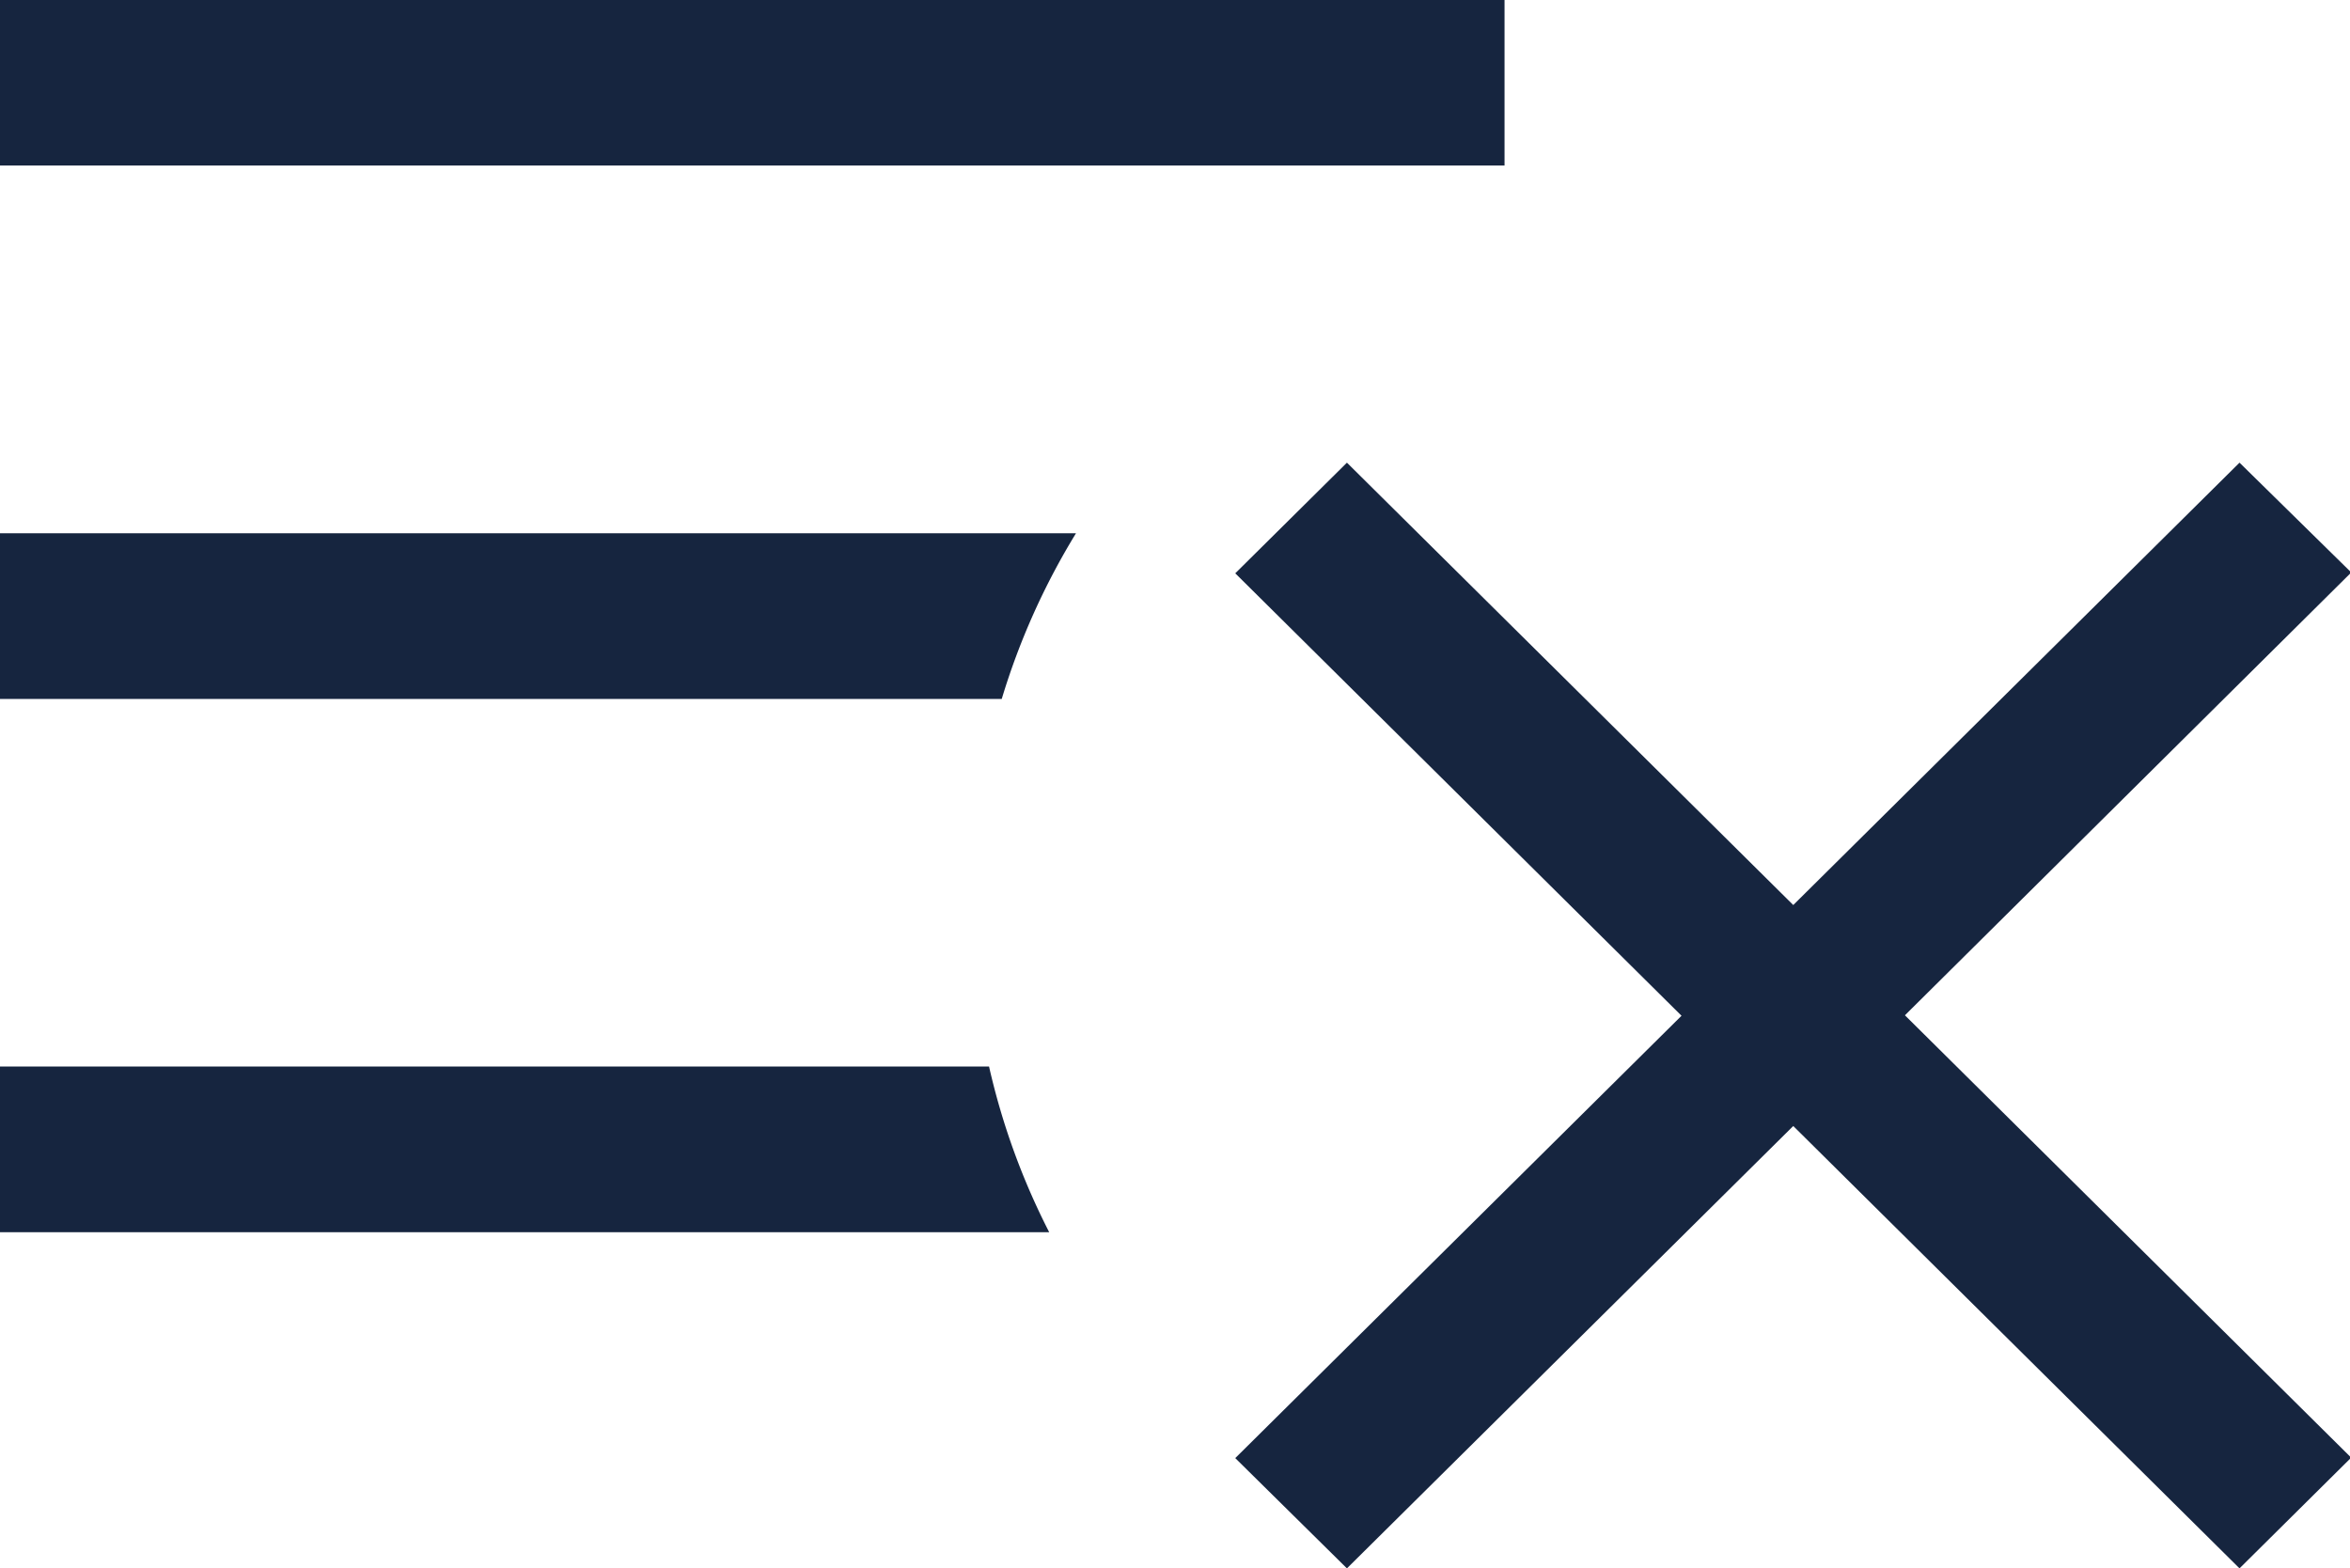 <svg xmlns="http://www.w3.org/2000/svg" width="29.969" height="20"><path d="M295.186 558.111H276V556h19.187v2.114ZM276 562.8v2.113h12.775a9.038 9.038 0 0 1 .947-2.113H276Zm0 6.8v2.113h13.38a8.98 8.98 0 0 1-.767-2.113H276Zm29.985-6.3-1.425-1.4-5.691 5.641-5.692-5.641-1.424 1.411 5.691 5.642-5.691 5.641 1.424 1.406 5.692-5.641L304.56 576l1.424-1.412-5.691-5.641Z" transform="translate(-276 -556)" style="fill:#16253f;fill-rule:evenodd"/></svg>